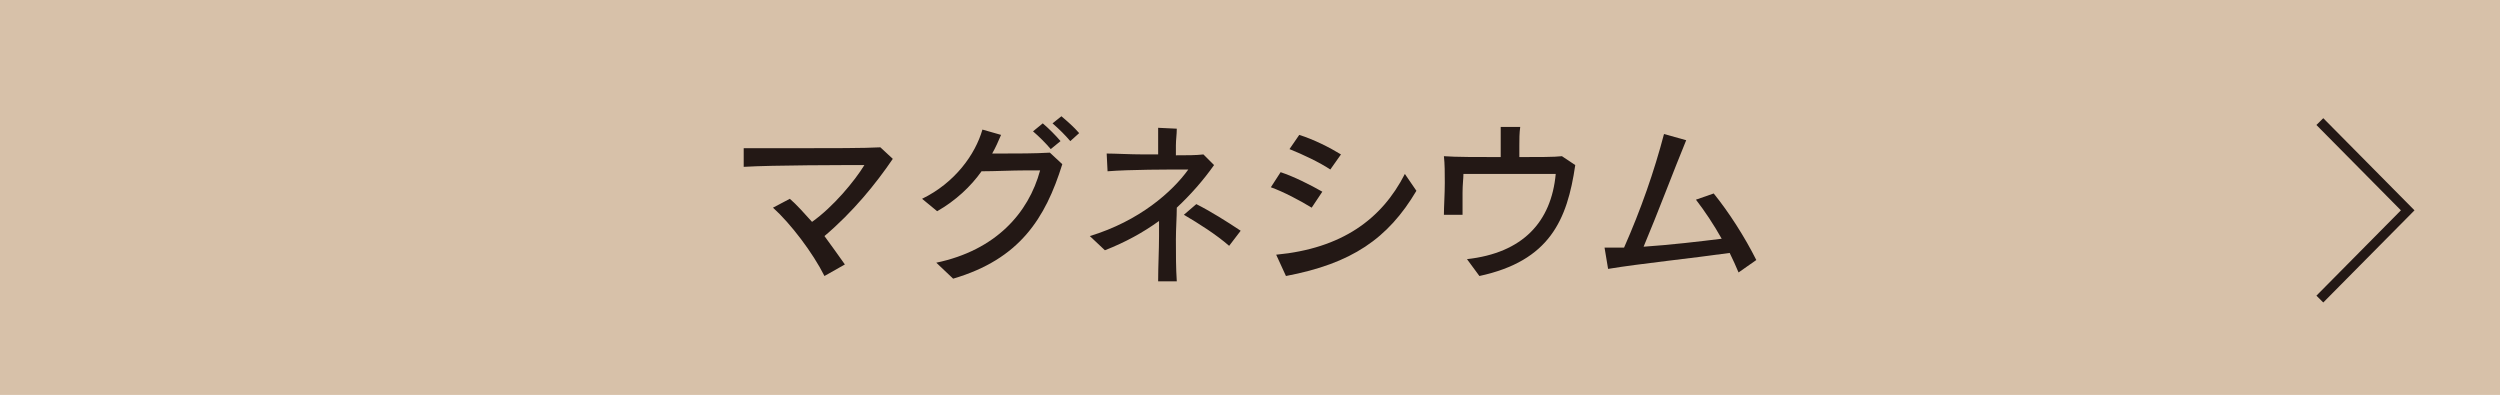 <?xml version="1.0" encoding="utf-8"?>
<!-- Generator: Adobe Illustrator 27.4.1, SVG Export Plug-In . SVG Version: 6.00 Build 0)  -->
<svg version="1.1" xmlns="http://www.w3.org/2000/svg" xmlns:xlink="http://www.w3.org/1999/xlink" x="0px" y="0px"
	 viewBox="0 0 281.7 44.5" style="enable-background:new 0 0 281.7 44.5;" xml:space="preserve">
<style type="text/css">
	.st0{fill:#D7C1A9;}
	.st1{fill:#231815;}
	.st2{fill:none;stroke:#231815;stroke-width:1.089;stroke-miterlimit:10;}
</style>
<g id="レイヤー_1">
</g>
<g id="レイヤー_7">
	<rect class="st0" width="281.7" height="44.5"/>
	<g>
		<g>
			<path class="st1" d="M92.9,31.1c-1.3-2.6-3.8-5.9-5.8-7.7l1.9-1c0.8,0.7,1.6,1.6,2.5,2.6c2.4-1.7,4.8-4.6,5.9-6.4
				c-2.1,0-10.3,0-13.6,0.2l0-2.1c1.3,0,3.6,0,6,0c3.7,0,7.7,0,9.4-0.1l1.4,1.3c-1.9,2.8-4.5,6-7.7,8.7c0.8,1.1,1.6,2.2,2.3,3.2
				L92.9,31.1z"/>
			<path class="st1" d="M105.5,29.6c6.7-1.4,10.4-5.6,11.7-10.4c-0.5,0-1,0-1.6,0c-1.6,0-3.5,0.1-5,0.1c-1.2,1.7-2.9,3.3-5,4.5
				l-1.7-1.4c3.7-1.8,6-5,6.8-7.8l2.1,0.6c-0.3,0.7-0.6,1.4-1,2.1h1c1.8,0,3.8,0,5.5-0.1l1.4,1.3c-1.9,6.1-4.8,10.7-12.3,12.9
				L105.5,29.6z M118.4,16.8c-0.6-0.7-1.3-1.4-2-2l1.1-0.9c0.7,0.6,1.4,1.3,2,2L118.4,16.8z M120.6,15.9c-0.6-0.7-1.2-1.3-2-2l1-0.8
				c0.7,0.6,1.4,1.2,2,1.9L120.6,15.9z"/>
			<path class="st1" d="M130.5,31.6c0-1.6,0.1-3.4,0.1-5c0-0.6,0-1.1,0-1.7c-1.8,1.3-3.8,2.4-6.1,3.3l-1.7-1.6
				c5.6-1.7,9.3-5,11.1-7.5c-2.3,0-6.6,0-9.1,0.2l-0.1-2c1,0,2.6,0.1,4.2,0.1c0.5,0,1.1,0,1.6,0c0-0.4,0-0.8,0-1.3
				c0-0.6,0-1.2,0-1.7l2.1,0.1c0,0.7-0.1,1.2-0.1,1.9c0,0.3,0,0.7,0,1.1c1.2,0,2.3,0,3.1-0.1l1.2,1.2c-1.2,1.7-2.6,3.3-4.2,4.8
				c0,1.1-0.1,2.3-0.1,3.6c0,1.6,0,3.2,0.1,4.7H130.5z M138.5,27.7c-1.5-1.3-3.4-2.5-5.1-3.5l1.4-1.2c1.6,0.8,3.5,2,5,3L138.5,27.7z
				"/>
			<path class="st1" d="M147.8,23.4c-1.3-0.8-3.2-1.8-4.6-2.3l1.1-1.7c1.5,0.5,3.3,1.4,4.7,2.2L147.8,23.4z M159.6,21.5
				c-3.2,5.4-7.3,8.2-14.7,9.6l-1.1-2.4c7.4-0.7,11.9-4,14.5-9.1L159.6,21.5z M149.9,19.1c-1.2-0.8-3.1-1.7-4.6-2.3l1.1-1.6
				c1.6,0.5,3.4,1.4,4.7,2.2L149.9,19.1z"/>
			<path class="st1" d="M165.3,29.2c6.3-0.7,9.5-4.2,10-9.6h-3.7c-2.3,0-5,0-6.7,0c0,0.5-0.1,1.2-0.1,2.1s0,1.7,0,2.5l-2.1,0
				c0-1,0.1-2.3,0.1-3.6c0-1.1,0-2.1-0.1-3c1.3,0.1,3.8,0.1,6.4,0.1c0-0.5,0-1,0-1.4c0-0.7,0-1.3,0-2l2.2,0
				c-0.1,0.7-0.1,1.4-0.1,2.1c0,0.4,0,0.9,0,1.3c2.1,0,4,0,4.8-0.1l1.5,1c-0.9,6.2-2.9,10.8-10.8,12.5L165.3,29.2z"/>
			<path class="st1" d="M195.9,30.7c-0.3-0.7-0.6-1.4-1-2.2c-4.2,0.6-10.1,1.2-13.7,1.8l-0.4-2.4h0.5c0.5,0,1.1,0,1.7,0
				c1.9-4.3,3.4-8.6,4.5-12.8l2.5,0.7c-1.4,3.4-3.2,8.2-4.8,12c3-0.2,6.4-0.6,8.8-0.9c-0.9-1.6-1.9-3.1-2.9-4.4l2-0.7
				c1.7,2.1,3.5,4.9,4.8,7.5L195.9,30.7z"/>
		</g>
	</g>
	<polyline class="st2" points="261.4,13.7 271.3,23.7 261.4,33.7 	"/>
</g>
</svg>
